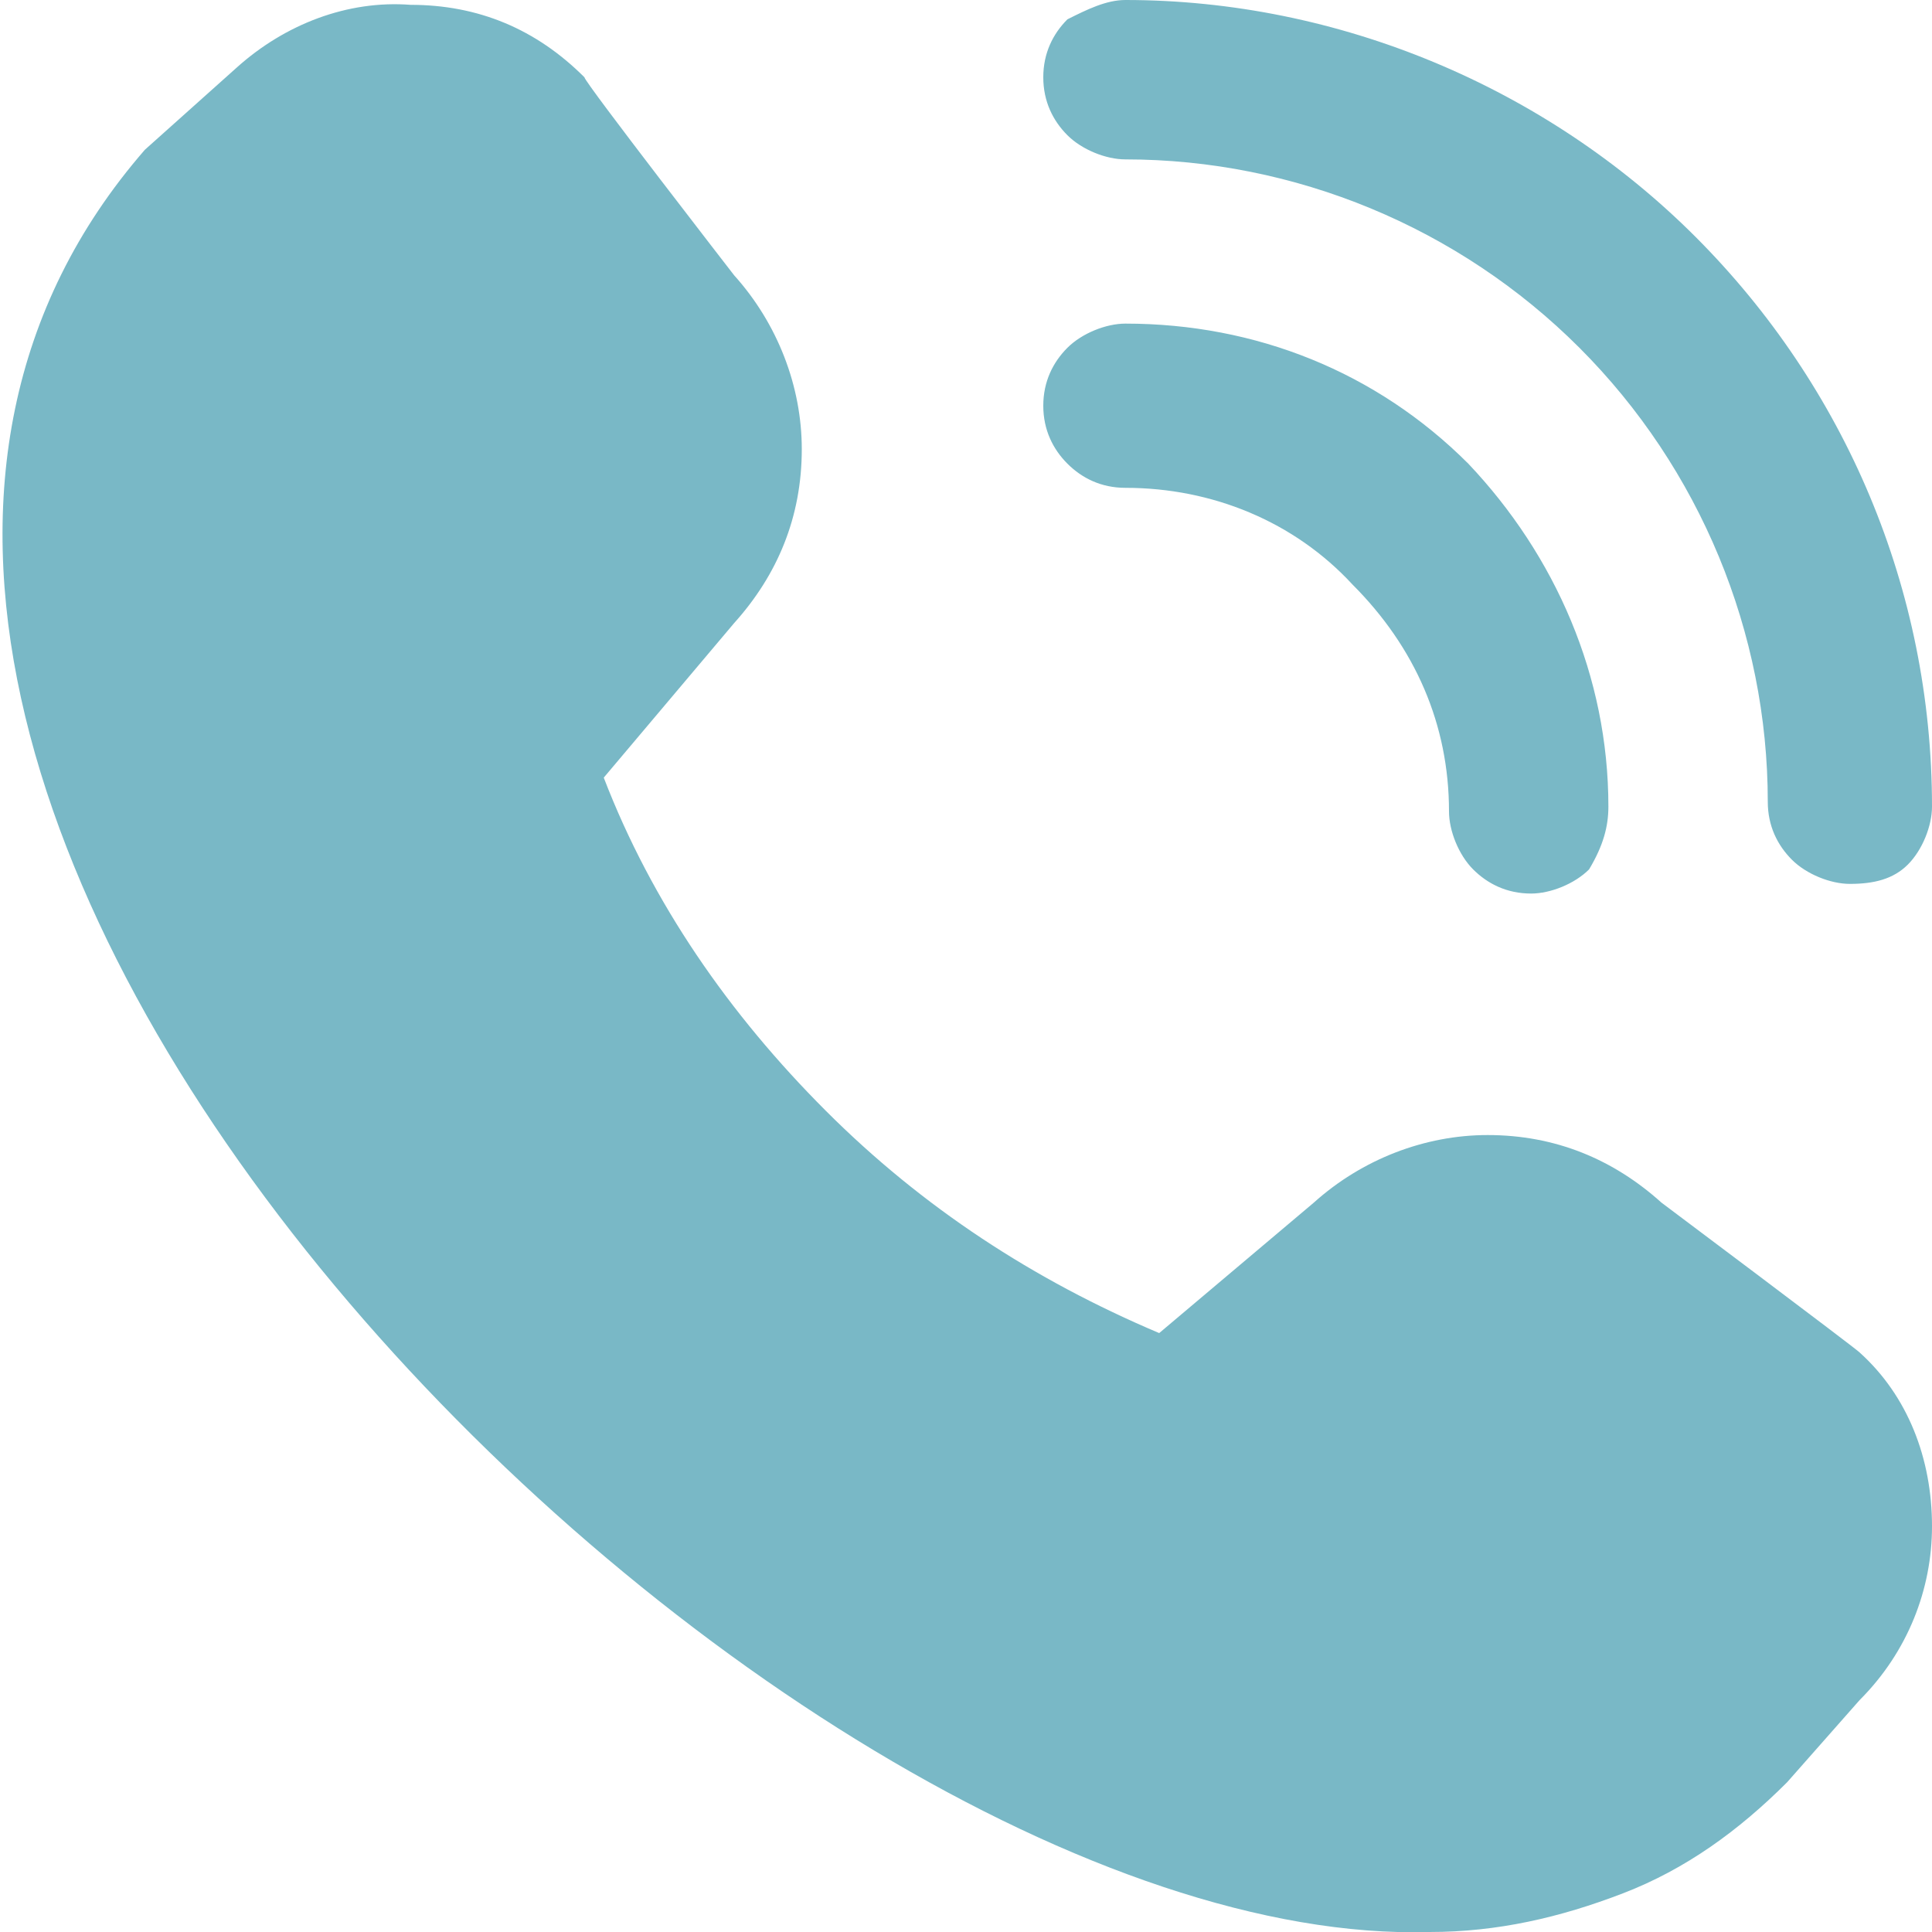 <?xml version="1.0" encoding="utf-8"?>
<!-- Generator: Adobe Illustrator 27.6.1, SVG Export Plug-In . SVG Version: 6.00 Build 0)  -->
<svg version="1.1" id="Ebene_1" xmlns="http://www.w3.org/2000/svg" xmlns:xlink="http://www.w3.org/1999/xlink" x="0px" y="0px"
	 viewBox="0 0 40 40" style="enable-background:new 0 0 40 40;" xml:space="preserve">
<style type="text/css">
	.st0{clip-path:url(#SVGID_00000073713220188139202760000001254120236778022021_);}
	.st1{fill:#79B8C6;}
</style>
<g>
	<defs>
		<rect id="SVGID_1_" y="0" width="40" height="40"/>
	</defs>
	<clipPath id="SVGID_00000070080358788733234380000013517141980754986150_">
		<use xlink:href="#SVGID_1_"  style="overflow:visible;"/>
	</clipPath>
	<g style="clip-path:url(#SVGID_00000070080358788733234380000013517141980754986150_);">
		<path class="st1" d="M38.3,18.3c-0.4,0-0.9-0.2-1.2-0.5c-0.3-0.3-0.5-0.7-0.5-1.2c0-3.5-1.4-6.9-3.9-9.4c-2.5-2.5-5.9-3.9-9.4-3.9
			c-0.4,0-0.9-0.2-1.2-0.5c-0.3-0.3-0.5-0.7-0.5-1.2s0.2-0.9,0.5-1.2C22.5,0.2,22.9,0,23.3,0c4.4,0,8.7,1.8,11.8,4.9
			C38.2,8,40,12.2,40,16.7c0,0.4-0.2,0.9-0.5,1.2C39.2,18.2,38.8,18.3,38.3,18.3z M33.3,16.7c0-2.7-1.1-5.2-2.9-7.1
			c-1.9-1.9-4.4-2.9-7.1-2.9c-0.4,0-0.9,0.2-1.2,0.5c-0.3,0.3-0.5,0.7-0.5,1.2s0.2,0.9,0.5,1.2c0.3,0.3,0.7,0.5,1.2,0.5
			c1.8,0,3.5,0.7,4.7,2c1.3,1.3,2,2.9,2,4.7c0,0.4,0.2,0.9,0.5,1.2c0.3,0.3,0.7,0.5,1.2,0.5c0.4,0,0.9-0.2,1.2-0.5
			C33.2,17.5,33.3,17.1,33.3,16.7z M37,36.9l1.5-1.7c1-1,1.5-2.3,1.5-3.6c0-1.4-0.5-2.7-1.5-3.6c-0.1-0.1-4.1-3.1-4.1-3.1
			c-1-0.9-2.2-1.4-3.6-1.4c-1.3,0-2.6,0.5-3.6,1.4l-3.2,2.7c-2.6-1.1-4.9-2.6-6.9-4.6c-2-2-3.6-4.3-4.6-6.9l2.7-3.2
			c0.9-1,1.4-2.2,1.4-3.6c0-1.3-0.5-2.6-1.4-3.6c0,0-3.1-4-3.1-4.1c-1-1-2.2-1.5-3.6-1.5C7.2,0,5.9,0.5,4.9,1.4L3,3.1
			C-8.4,16.2,16,40.4,29.6,40c1.4,0,2.7-0.3,4-0.8C34.9,38.7,36,37.9,37,36.9z"/>
	</g>
</g>
</svg>
